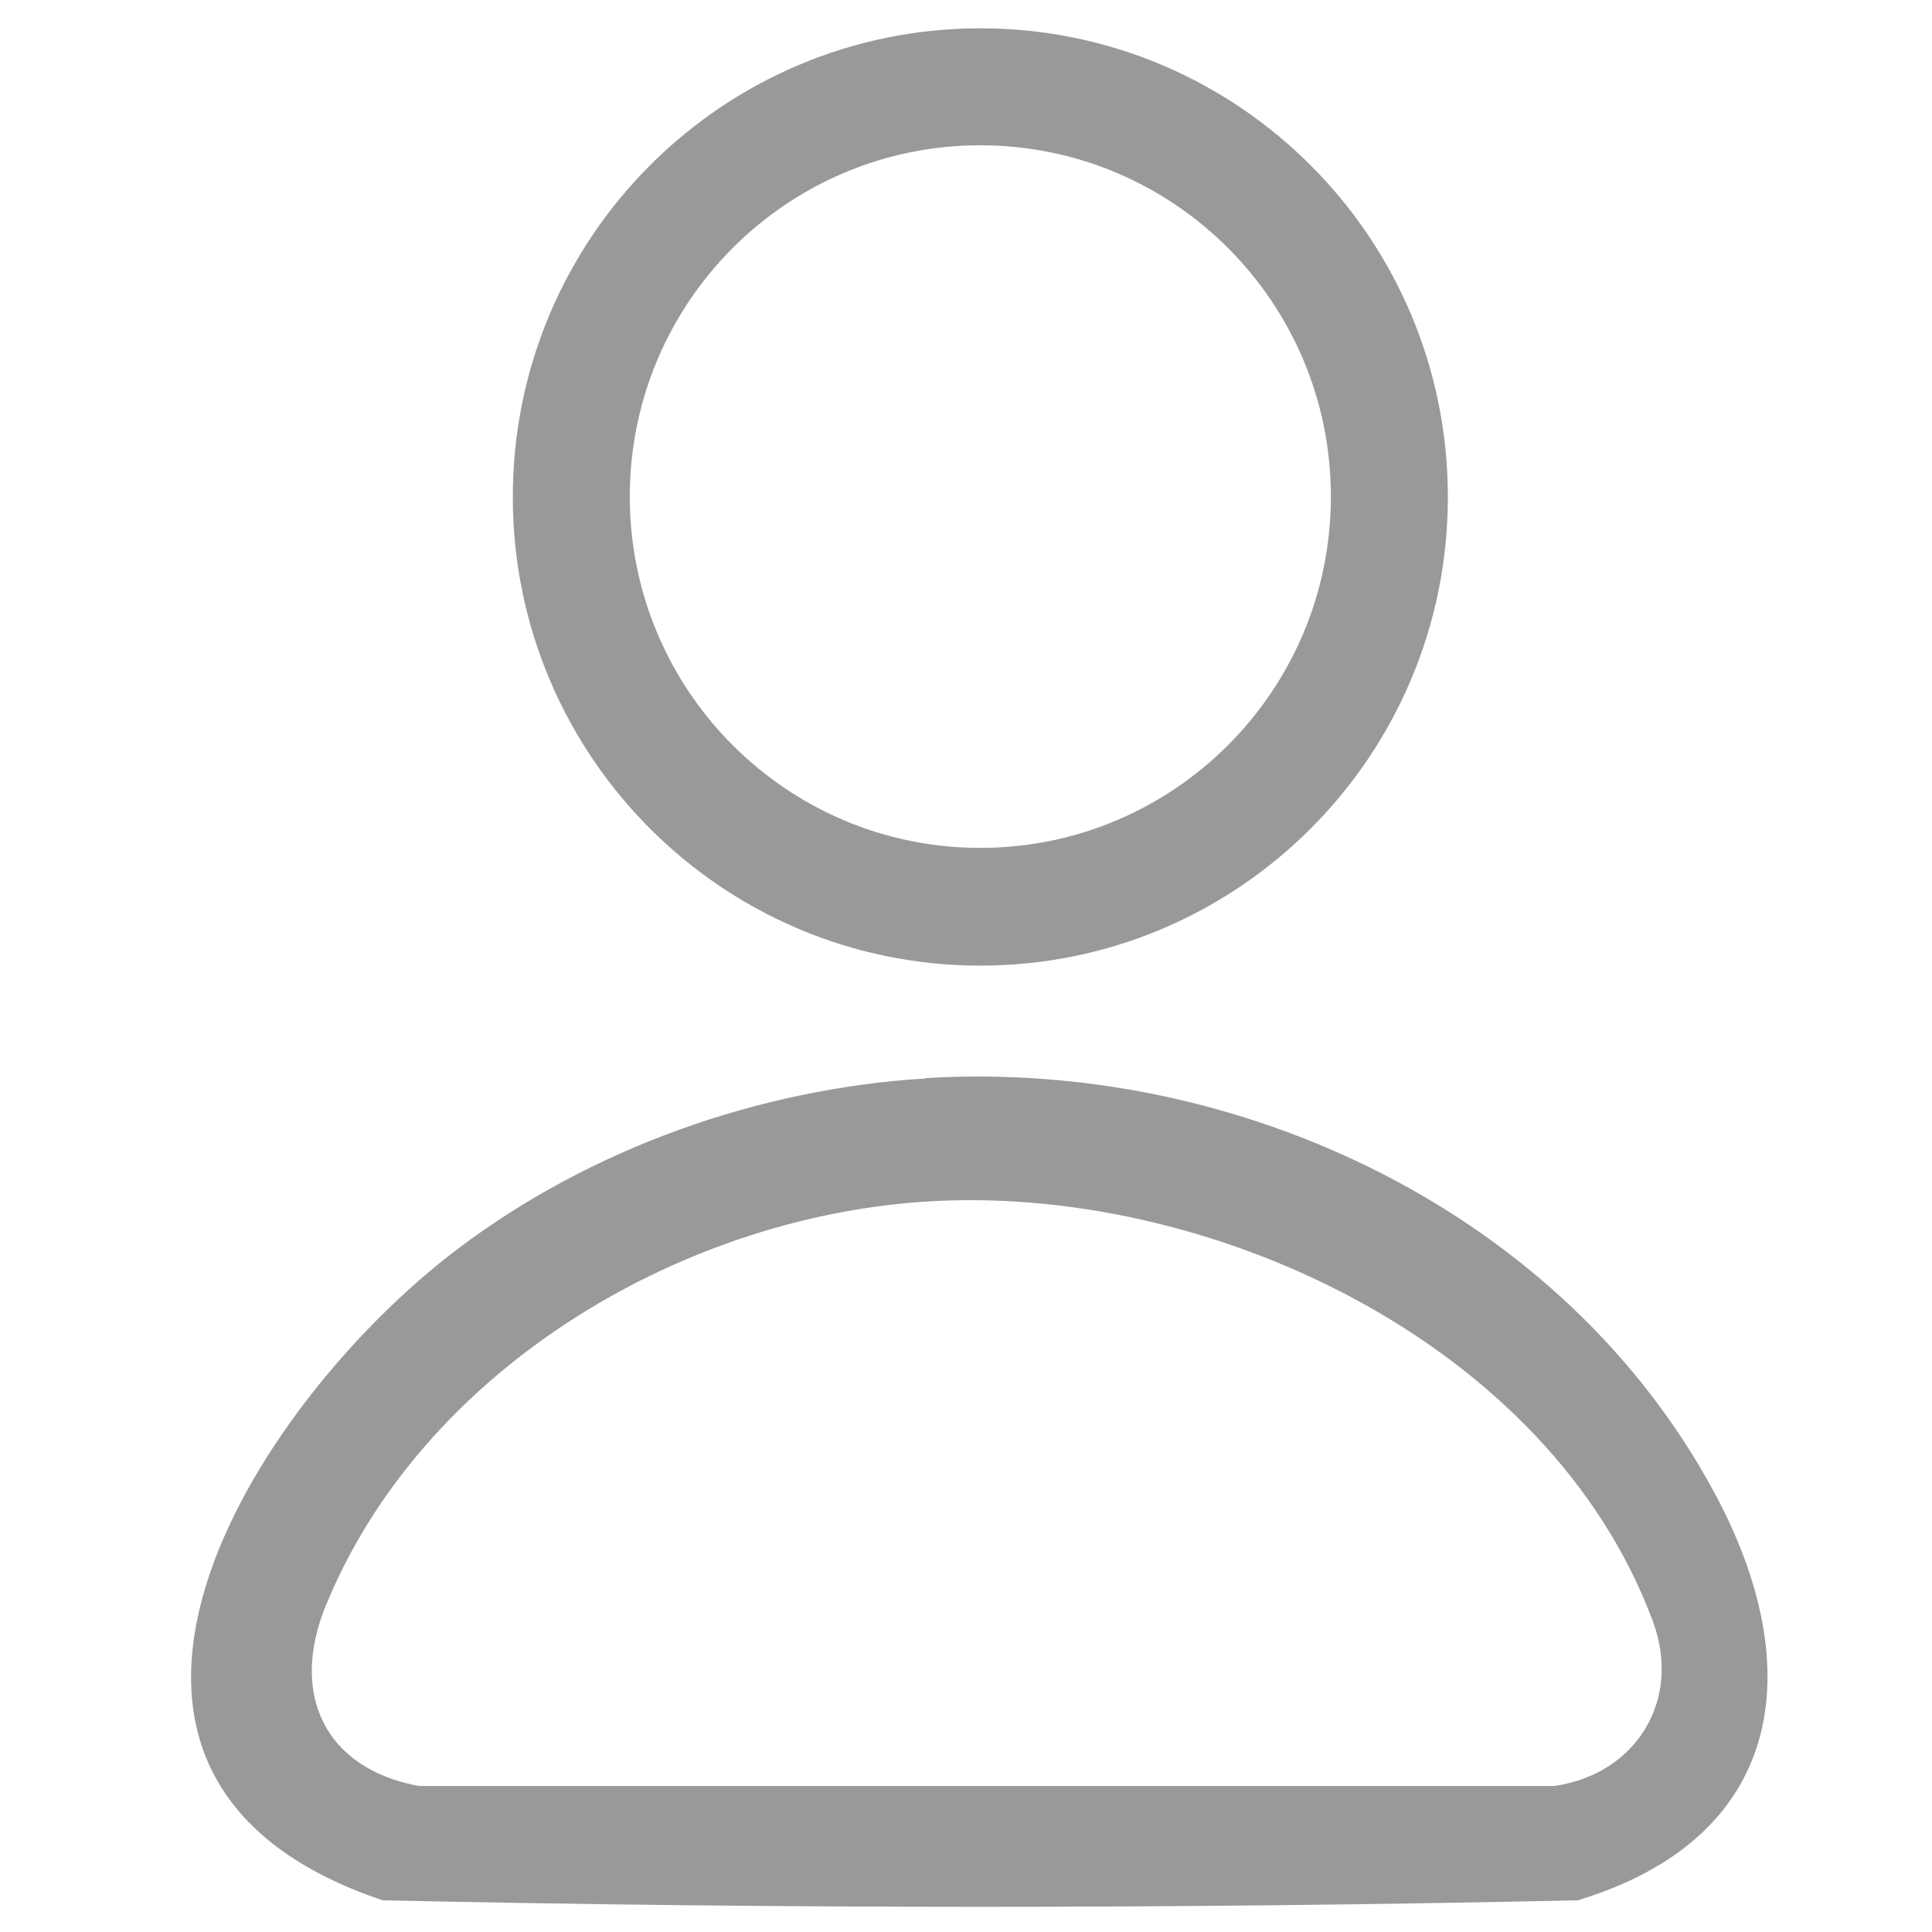 <?xml version="1.0" encoding="UTF-8"?>
<svg xmlns="http://www.w3.org/2000/svg" version="1.1" viewBox="0 0 512 512">
  <!-- Generator: Adobe Illustrator 29.4.0, SVG Export Plug-In . SVG Version: 2.1.0 Build 152)  -->
  <defs>
    <style>
      .st0 {
        fill: #999;
      }
    </style>
  </defs>
  <g id="Calque_1" image-rendering="optimizeQuality" shape-rendering="geometricPrecision" text-rendering="geometricPrecision">
    <g>
      <path class="st0" d="M245.4,285.7c83.1-5,169,35.6,209,110,25.2,46.8,18.3,91.4-36.3,107.9-105.3,2.3-211.3,2.3-316.7,0-97.2-32.7-34.5-131.6,20-172.7,35.2-26.6,79.8-42.4,123.9-45.1ZM244.3,318.5c-65.3,4.6-132.7,45.2-158,107.1-9.5,23.3-.3,43.1,24.7,47.7h300.9c21.7-3.1,33.9-22.8,26.1-43.7-27.5-74-118.3-116.4-193.7-111.1Z"/>
      <path class="st0" d="M383.7,131.7c0,68.6-55.5,124.2-123.9,124.2s-123.9-55.6-123.9-124.2S191.4,7.5,259.8,7.5s123.9,55.6,123.9,124.2ZM352.7,131.6c0-51.4-41.6-93.1-92.9-93.1s-92.9,41.7-92.9,93.1,41.6,93.1,92.9,93.1,92.9-41.7,92.9-93.1Z"/>
    </g>
  </g>
</svg>